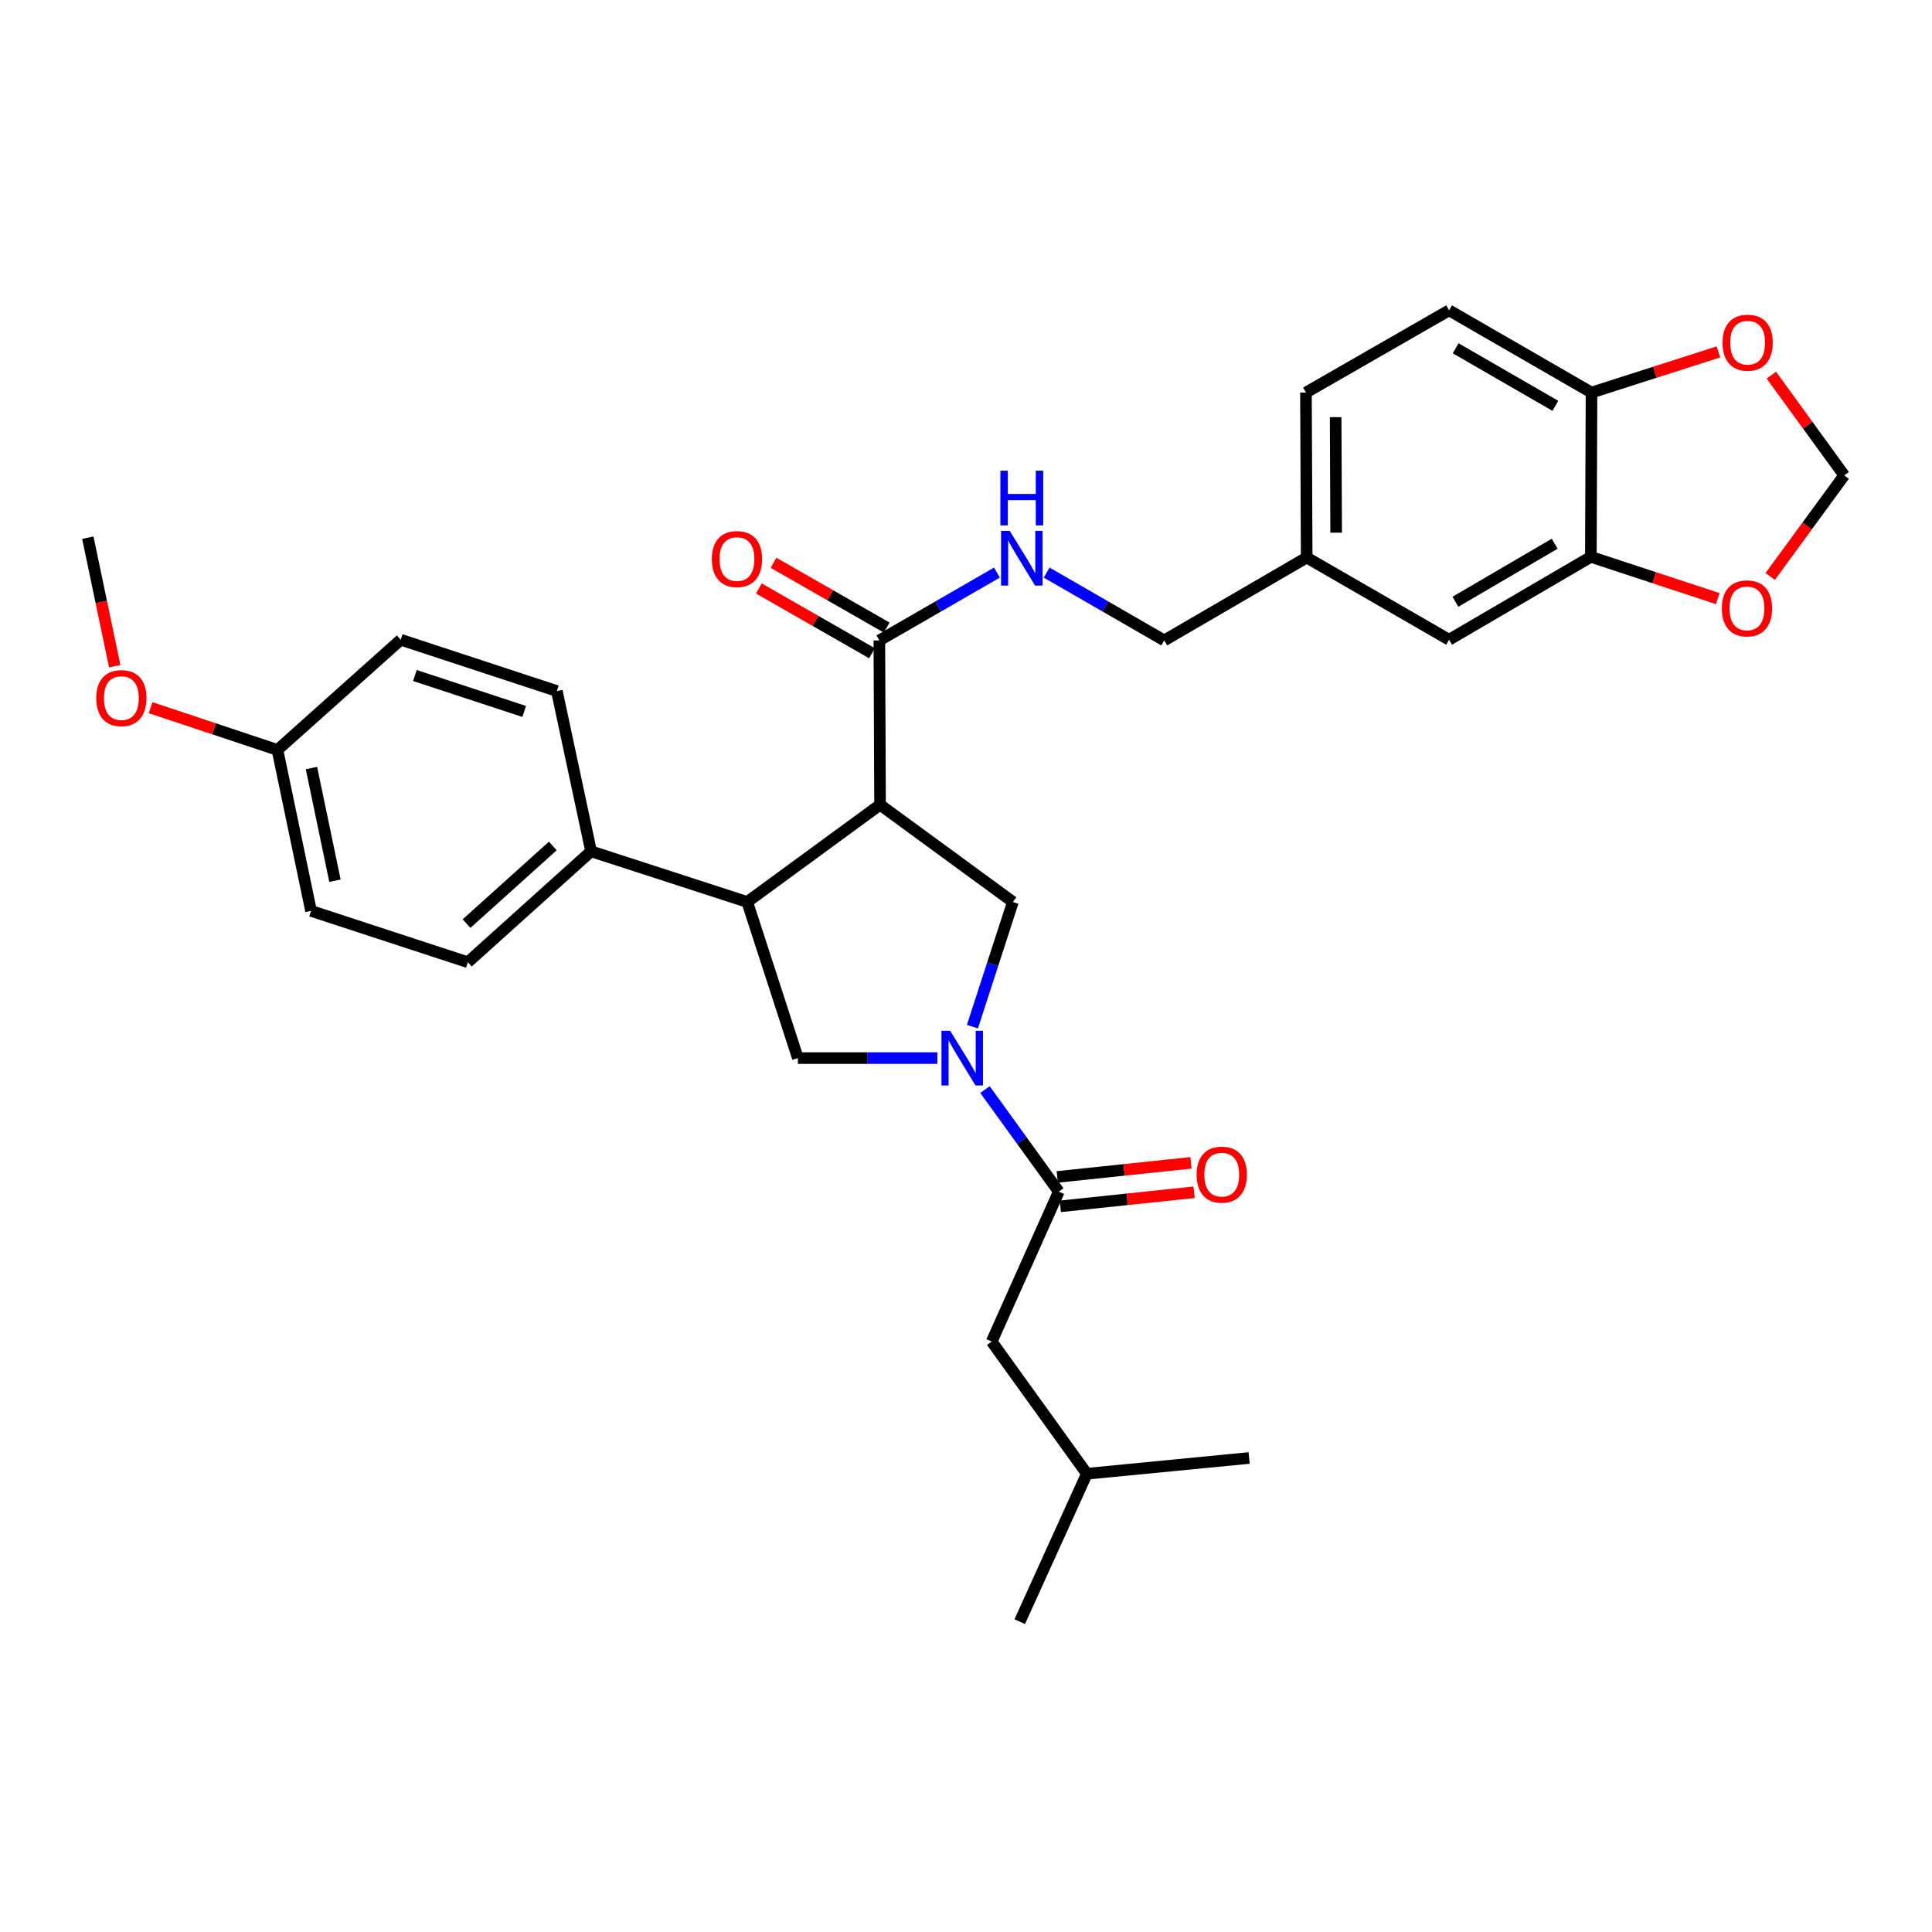 <?xml version='1.0' encoding='iso-8859-1'?>
<svg version='1.1' baseProfile='full'
              xmlns='http://www.w3.org/2000/svg'
                      xmlns:rdkit='http://www.rdkit.org/xml'
                      xmlns:xlink='http://www.w3.org/1999/xlink'
                  xml:space='preserve'
width='1000px' height='1000px' viewBox='0 0 1000 1000'>
<!-- END OF HEADER -->
<rect style='opacity:1.0;fill:#FFFFFF;stroke:none' width='1000' height='1000' x='0' y='0'> </rect>
<path class='bond-1' d='M 455.512,416.534 L 386.759,466.857' style='fill:none;fill-rule:evenodd;stroke:#000000;stroke-width:6px;stroke-linecap:butt;stroke-linejoin:miter;stroke-opacity:1' />
<path class='bond-2' d='M 455.512,416.534 L 524.273,466.857' style='fill:none;fill-rule:evenodd;stroke:#000000;stroke-width:6px;stroke-linecap:butt;stroke-linejoin:miter;stroke-opacity:1' />
<path class='bond-5' d='M 455.512,416.534 L 455.154,331.478' style='fill:none;fill-rule:evenodd;stroke:#000000;stroke-width:6px;stroke-linecap:butt;stroke-linejoin:miter;stroke-opacity:1' />
<path class='bond-0' d='M 503.329,531.385 L 513.801,499.121' style='fill:none;fill-rule:evenodd;stroke:#0000FF;stroke-width:6px;stroke-linecap:butt;stroke-linejoin:miter;stroke-opacity:1' />
<path class='bond-0' d='M 513.801,499.121 L 524.273,466.857' style='fill:none;fill-rule:evenodd;stroke:#000000;stroke-width:6px;stroke-linecap:butt;stroke-linejoin:miter;stroke-opacity:1' />
<path class='bond-3' d='M 509.826,563.962 L 528.926,590.374' style='fill:none;fill-rule:evenodd;stroke:#0000FF;stroke-width:6px;stroke-linecap:butt;stroke-linejoin:miter;stroke-opacity:1' />
<path class='bond-3' d='M 528.926,590.374 L 548.026,616.787' style='fill:none;fill-rule:evenodd;stroke:#000000;stroke-width:6px;stroke-linecap:butt;stroke-linejoin:miter;stroke-opacity:1' />
<path class='bond-31' d='M 485.177,547.669 L 449.078,547.669' style='fill:none;fill-rule:evenodd;stroke:#0000FF;stroke-width:6px;stroke-linecap:butt;stroke-linejoin:miter;stroke-opacity:1' />
<path class='bond-31' d='M 449.078,547.669 L 412.979,547.669' style='fill:none;fill-rule:evenodd;stroke:#000000;stroke-width:6px;stroke-linecap:butt;stroke-linejoin:miter;stroke-opacity:1' />
<path class='bond-4' d='M 386.759,466.857 L 412.979,547.669' style='fill:none;fill-rule:evenodd;stroke:#000000;stroke-width:6px;stroke-linecap:butt;stroke-linejoin:miter;stroke-opacity:1' />
<path class='bond-8' d='M 386.759,466.857 L 305.947,440.637' style='fill:none;fill-rule:evenodd;stroke:#000000;stroke-width:6px;stroke-linecap:butt;stroke-linejoin:miter;stroke-opacity:1' />
<path class='bond-13' d='M 548.026,616.787 L 513.293,694.402' style='fill:none;fill-rule:evenodd;stroke:#000000;stroke-width:6px;stroke-linecap:butt;stroke-linejoin:miter;stroke-opacity:1' />
<path class='bond-14' d='M 548.828,624.4 L 583.443,620.756' style='fill:none;fill-rule:evenodd;stroke:#000000;stroke-width:6px;stroke-linecap:butt;stroke-linejoin:miter;stroke-opacity:1' />
<path class='bond-14' d='M 583.443,620.756 L 618.057,617.112' style='fill:none;fill-rule:evenodd;stroke:#FF0000;stroke-width:6px;stroke-linecap:butt;stroke-linejoin:miter;stroke-opacity:1' />
<path class='bond-14' d='M 547.225,609.175 L 581.84,605.531' style='fill:none;fill-rule:evenodd;stroke:#000000;stroke-width:6px;stroke-linecap:butt;stroke-linejoin:miter;stroke-opacity:1' />
<path class='bond-14' d='M 581.84,605.531 L 616.455,601.888' style='fill:none;fill-rule:evenodd;stroke:#FF0000;stroke-width:6px;stroke-linecap:butt;stroke-linejoin:miter;stroke-opacity:1' />
<path class='bond-7' d='M 455.154,331.478 L 485.584,313.924' style='fill:none;fill-rule:evenodd;stroke:#000000;stroke-width:6px;stroke-linecap:butt;stroke-linejoin:miter;stroke-opacity:1' />
<path class='bond-7' d='M 485.584,313.924 L 516.014,296.369' style='fill:none;fill-rule:evenodd;stroke:#0000FF;stroke-width:6px;stroke-linecap:butt;stroke-linejoin:miter;stroke-opacity:1' />
<path class='bond-15' d='M 458.957,324.835 L 429.668,308.068' style='fill:none;fill-rule:evenodd;stroke:#000000;stroke-width:6px;stroke-linecap:butt;stroke-linejoin:miter;stroke-opacity:1' />
<path class='bond-15' d='M 429.668,308.068 L 400.378,291.301' style='fill:none;fill-rule:evenodd;stroke:#FF0000;stroke-width:6px;stroke-linecap:butt;stroke-linejoin:miter;stroke-opacity:1' />
<path class='bond-15' d='M 451.352,338.121 L 422.062,321.354' style='fill:none;fill-rule:evenodd;stroke:#000000;stroke-width:6px;stroke-linecap:butt;stroke-linejoin:miter;stroke-opacity:1' />
<path class='bond-15' d='M 422.062,321.354 L 392.772,304.586' style='fill:none;fill-rule:evenodd;stroke:#FF0000;stroke-width:6px;stroke-linecap:butt;stroke-linejoin:miter;stroke-opacity:1' />
<path class='bond-6' d='M 823.428,288.223 L 750.04,331.121' style='fill:none;fill-rule:evenodd;stroke:#000000;stroke-width:6px;stroke-linecap:butt;stroke-linejoin:miter;stroke-opacity:1' />
<path class='bond-6' d='M 804.694,281.441 L 753.323,311.47' style='fill:none;fill-rule:evenodd;stroke:#000000;stroke-width:6px;stroke-linecap:butt;stroke-linejoin:miter;stroke-opacity:1' />
<path class='bond-9' d='M 823.428,288.223 L 823.768,203.184' style='fill:none;fill-rule:evenodd;stroke:#000000;stroke-width:6px;stroke-linecap:butt;stroke-linejoin:miter;stroke-opacity:1' />
<path class='bond-10' d='M 823.428,288.223 L 856.266,299.031' style='fill:none;fill-rule:evenodd;stroke:#000000;stroke-width:6px;stroke-linecap:butt;stroke-linejoin:miter;stroke-opacity:1' />
<path class='bond-10' d='M 856.266,299.031 L 889.105,309.839' style='fill:none;fill-rule:evenodd;stroke:#FF0000;stroke-width:6px;stroke-linecap:butt;stroke-linejoin:miter;stroke-opacity:1' />
<path class='bond-21' d='M 541.75,296.37 L 572.176,313.924' style='fill:none;fill-rule:evenodd;stroke:#0000FF;stroke-width:6px;stroke-linecap:butt;stroke-linejoin:miter;stroke-opacity:1' />
<path class='bond-21' d='M 572.176,313.924 L 602.601,331.478' style='fill:none;fill-rule:evenodd;stroke:#000000;stroke-width:6px;stroke-linecap:butt;stroke-linejoin:miter;stroke-opacity:1' />
<path class='bond-18' d='M 305.947,440.637 L 242.161,498.044' style='fill:none;fill-rule:evenodd;stroke:#000000;stroke-width:6px;stroke-linecap:butt;stroke-linejoin:miter;stroke-opacity:1' />
<path class='bond-18' d='M 286.138,437.869 L 241.488,478.054' style='fill:none;fill-rule:evenodd;stroke:#000000;stroke-width:6px;stroke-linecap:butt;stroke-linejoin:miter;stroke-opacity:1' />
<path class='bond-19' d='M 305.947,440.637 L 288.223,357.681' style='fill:none;fill-rule:evenodd;stroke:#000000;stroke-width:6px;stroke-linecap:butt;stroke-linejoin:miter;stroke-opacity:1' />
<path class='bond-11' d='M 823.768,203.184 L 856.613,192.662' style='fill:none;fill-rule:evenodd;stroke:#000000;stroke-width:6px;stroke-linecap:butt;stroke-linejoin:miter;stroke-opacity:1' />
<path class='bond-11' d='M 856.613,192.662 L 889.459,182.14' style='fill:none;fill-rule:evenodd;stroke:#FF0000;stroke-width:6px;stroke-linecap:butt;stroke-linejoin:miter;stroke-opacity:1' />
<path class='bond-33' d='M 823.768,203.184 L 750.04,160.635' style='fill:none;fill-rule:evenodd;stroke:#000000;stroke-width:6px;stroke-linecap:butt;stroke-linejoin:miter;stroke-opacity:1' />
<path class='bond-33' d='M 805.057,210.06 L 753.447,180.276' style='fill:none;fill-rule:evenodd;stroke:#000000;stroke-width:6px;stroke-linecap:butt;stroke-linejoin:miter;stroke-opacity:1' />
<path class='bond-12' d='M 916.267,298.367 L 935.406,272.207' style='fill:none;fill-rule:evenodd;stroke:#FF0000;stroke-width:6px;stroke-linecap:butt;stroke-linejoin:miter;stroke-opacity:1' />
<path class='bond-12' d='M 935.406,272.207 L 954.545,246.048' style='fill:none;fill-rule:evenodd;stroke:#000000;stroke-width:6px;stroke-linecap:butt;stroke-linejoin:miter;stroke-opacity:1' />
<path class='bond-34' d='M 916.851,194.18 L 935.698,220.114' style='fill:none;fill-rule:evenodd;stroke:#FF0000;stroke-width:6px;stroke-linecap:butt;stroke-linejoin:miter;stroke-opacity:1' />
<path class='bond-34' d='M 935.698,220.114 L 954.545,246.048' style='fill:none;fill-rule:evenodd;stroke:#000000;stroke-width:6px;stroke-linecap:butt;stroke-linejoin:miter;stroke-opacity:1' />
<path class='bond-27' d='M 513.293,694.402 L 562.561,762.814' style='fill:none;fill-rule:evenodd;stroke:#000000;stroke-width:6px;stroke-linecap:butt;stroke-linejoin:miter;stroke-opacity:1' />
<path class='bond-16' d='M 750.04,331.121 L 676.338,288.589' style='fill:none;fill-rule:evenodd;stroke:#000000;stroke-width:6px;stroke-linecap:butt;stroke-linejoin:miter;stroke-opacity:1' />
<path class='bond-17' d='M 750.04,160.635 L 675.964,203.184' style='fill:none;fill-rule:evenodd;stroke:#000000;stroke-width:6px;stroke-linecap:butt;stroke-linejoin:miter;stroke-opacity:1' />
<path class='bond-24' d='M 242.161,498.044 L 160.992,471.475' style='fill:none;fill-rule:evenodd;stroke:#000000;stroke-width:6px;stroke-linecap:butt;stroke-linejoin:miter;stroke-opacity:1' />
<path class='bond-25' d='M 288.223,357.681 L 207.411,331.121' style='fill:none;fill-rule:evenodd;stroke:#000000;stroke-width:6px;stroke-linecap:butt;stroke-linejoin:miter;stroke-opacity:1' />
<path class='bond-25' d='M 271.321,368.24 L 214.753,349.648' style='fill:none;fill-rule:evenodd;stroke:#000000;stroke-width:6px;stroke-linecap:butt;stroke-linejoin:miter;stroke-opacity:1' />
<path class='bond-20' d='M 676.338,288.589 L 602.601,331.478' style='fill:none;fill-rule:evenodd;stroke:#000000;stroke-width:6px;stroke-linecap:butt;stroke-linejoin:miter;stroke-opacity:1' />
<path class='bond-23' d='M 676.338,288.589 L 675.964,203.184' style='fill:none;fill-rule:evenodd;stroke:#000000;stroke-width:6px;stroke-linecap:butt;stroke-linejoin:miter;stroke-opacity:1' />
<path class='bond-23' d='M 691.59,275.711 L 691.328,215.927' style='fill:none;fill-rule:evenodd;stroke:#000000;stroke-width:6px;stroke-linecap:butt;stroke-linejoin:miter;stroke-opacity:1' />
<path class='bond-22' d='M 143.616,388.171 L 207.411,331.121' style='fill:none;fill-rule:evenodd;stroke:#000000;stroke-width:6px;stroke-linecap:butt;stroke-linejoin:miter;stroke-opacity:1' />
<path class='bond-26' d='M 143.616,388.171 L 110.783,377.232' style='fill:none;fill-rule:evenodd;stroke:#000000;stroke-width:6px;stroke-linecap:butt;stroke-linejoin:miter;stroke-opacity:1' />
<path class='bond-26' d='M 110.783,377.232 L 77.95,366.294' style='fill:none;fill-rule:evenodd;stroke:#FF0000;stroke-width:6px;stroke-linecap:butt;stroke-linejoin:miter;stroke-opacity:1' />
<path class='bond-32' d='M 143.616,388.171 L 160.992,471.475' style='fill:none;fill-rule:evenodd;stroke:#000000;stroke-width:6px;stroke-linecap:butt;stroke-linejoin:miter;stroke-opacity:1' />
<path class='bond-32' d='M 161.209,397.541 L 173.372,455.854' style='fill:none;fill-rule:evenodd;stroke:#000000;stroke-width:6px;stroke-linecap:butt;stroke-linejoin:miter;stroke-opacity:1' />
<path class='bond-28' d='M 59.38,344.815 L 52.417,311.561' style='fill:none;fill-rule:evenodd;stroke:#FF0000;stroke-width:6px;stroke-linecap:butt;stroke-linejoin:miter;stroke-opacity:1' />
<path class='bond-28' d='M 52.417,311.561 L 45.455,278.306' style='fill:none;fill-rule:evenodd;stroke:#000000;stroke-width:6px;stroke-linecap:butt;stroke-linejoin:miter;stroke-opacity:1' />
<path class='bond-29' d='M 562.561,762.814 L 527.811,839.365' style='fill:none;fill-rule:evenodd;stroke:#000000;stroke-width:6px;stroke-linecap:butt;stroke-linejoin:miter;stroke-opacity:1' />
<path class='bond-30' d='M 562.561,762.814 L 646.546,754.65' style='fill:none;fill-rule:evenodd;stroke:#000000;stroke-width:6px;stroke-linecap:butt;stroke-linejoin:miter;stroke-opacity:1' />
<path  class='atom-1' d='M 491.784 533.509
L 501.064 548.509
Q 501.984 549.989, 503.464 552.669
Q 504.944 555.349, 505.024 555.509
L 505.024 533.509
L 508.784 533.509
L 508.784 561.829
L 504.904 561.829
L 494.944 545.429
Q 493.784 543.509, 492.544 541.309
Q 491.344 539.109, 490.984 538.429
L 490.984 561.829
L 487.304 561.829
L 487.304 533.509
L 491.784 533.509
' fill='#0000FF'/>
<path  class='atom-8' d='M 522.622 274.786
L 531.902 289.786
Q 532.822 291.266, 534.302 293.946
Q 535.782 296.626, 535.862 296.786
L 535.862 274.786
L 539.622 274.786
L 539.622 303.106
L 535.742 303.106
L 525.782 286.706
Q 524.622 284.786, 523.382 282.586
Q 522.182 280.386, 521.822 279.706
L 521.822 303.106
L 518.142 303.106
L 518.142 274.786
L 522.622 274.786
' fill='#0000FF'/>
<path  class='atom-8' d='M 517.802 243.634
L 521.642 243.634
L 521.642 255.674
L 536.122 255.674
L 536.122 243.634
L 539.962 243.634
L 539.962 271.954
L 536.122 271.954
L 536.122 258.874
L 521.642 258.874
L 521.642 271.954
L 517.802 271.954
L 517.802 243.634
' fill='#0000FF'/>
<path  class='atom-11' d='M 891.231 314.897
Q 891.231 308.097, 894.591 304.297
Q 897.951 300.497, 904.231 300.497
Q 910.511 300.497, 913.871 304.297
Q 917.231 308.097, 917.231 314.897
Q 917.231 321.777, 913.831 325.697
Q 910.431 329.577, 904.231 329.577
Q 897.991 329.577, 894.591 325.697
Q 891.231 321.817, 891.231 314.897
M 904.231 326.377
Q 908.551 326.377, 910.871 323.497
Q 913.231 320.577, 913.231 314.897
Q 913.231 309.337, 910.871 306.537
Q 908.551 303.697, 904.231 303.697
Q 899.911 303.697, 897.551 306.497
Q 895.231 309.297, 895.231 314.897
Q 895.231 320.617, 897.551 323.497
Q 899.911 326.377, 904.231 326.377
' fill='#FF0000'/>
<path  class='atom-12' d='M 891.58 177.375
Q 891.58 170.575, 894.94 166.775
Q 898.3 162.975, 904.58 162.975
Q 910.86 162.975, 914.22 166.775
Q 917.58 170.575, 917.58 177.375
Q 917.58 184.255, 914.18 188.175
Q 910.78 192.055, 904.58 192.055
Q 898.34 192.055, 894.94 188.175
Q 891.58 184.295, 891.58 177.375
M 904.58 188.855
Q 908.9 188.855, 911.22 185.975
Q 913.58 183.055, 913.58 177.375
Q 913.58 171.815, 911.22 169.015
Q 908.9 166.175, 904.58 166.175
Q 900.26 166.175, 897.9 168.975
Q 895.58 171.775, 895.58 177.375
Q 895.58 183.095, 897.9 185.975
Q 900.26 188.855, 904.58 188.855
' fill='#FF0000'/>
<path  class='atom-15' d='M 619.377 607.988
Q 619.377 601.188, 622.737 597.388
Q 626.097 593.588, 632.377 593.588
Q 638.657 593.588, 642.017 597.388
Q 645.377 601.188, 645.377 607.988
Q 645.377 614.868, 641.977 618.788
Q 638.577 622.668, 632.377 622.668
Q 626.137 622.668, 622.737 618.788
Q 619.377 614.908, 619.377 607.988
M 632.377 619.468
Q 636.697 619.468, 639.017 616.588
Q 641.377 613.668, 641.377 607.988
Q 641.377 602.428, 639.017 599.628
Q 636.697 596.788, 632.377 596.788
Q 628.057 596.788, 625.697 599.588
Q 623.377 602.388, 623.377 607.988
Q 623.377 613.708, 625.697 616.588
Q 628.057 619.468, 632.377 619.468
' fill='#FF0000'/>
<path  class='atom-16' d='M 368.452 289.366
Q 368.452 282.566, 371.812 278.766
Q 375.172 274.966, 381.452 274.966
Q 387.732 274.966, 391.092 278.766
Q 394.452 282.566, 394.452 289.366
Q 394.452 296.246, 391.052 300.166
Q 387.652 304.046, 381.452 304.046
Q 375.212 304.046, 371.812 300.166
Q 368.452 296.286, 368.452 289.366
M 381.452 300.846
Q 385.772 300.846, 388.092 297.966
Q 390.452 295.046, 390.452 289.366
Q 390.452 283.806, 388.092 281.006
Q 385.772 278.166, 381.452 278.166
Q 377.132 278.166, 374.772 280.966
Q 372.452 283.766, 372.452 289.366
Q 372.452 295.086, 374.772 297.966
Q 377.132 300.846, 381.452 300.846
' fill='#FF0000'/>
<path  class='atom-27' d='M 49.821 361.333
Q 49.821 354.533, 53.181 350.733
Q 56.541 346.933, 62.821 346.933
Q 69.101 346.933, 72.461 350.733
Q 75.821 354.533, 75.821 361.333
Q 75.821 368.213, 72.421 372.133
Q 69.021 376.013, 62.821 376.013
Q 56.581 376.013, 53.181 372.133
Q 49.821 368.253, 49.821 361.333
M 62.821 372.813
Q 67.141 372.813, 69.461 369.933
Q 71.821 367.013, 71.821 361.333
Q 71.821 355.773, 69.461 352.973
Q 67.141 350.133, 62.821 350.133
Q 58.501 350.133, 56.141 352.933
Q 53.821 355.733, 53.821 361.333
Q 53.821 367.053, 56.141 369.933
Q 58.501 372.813, 62.821 372.813
' fill='#FF0000'/>
</svg>
